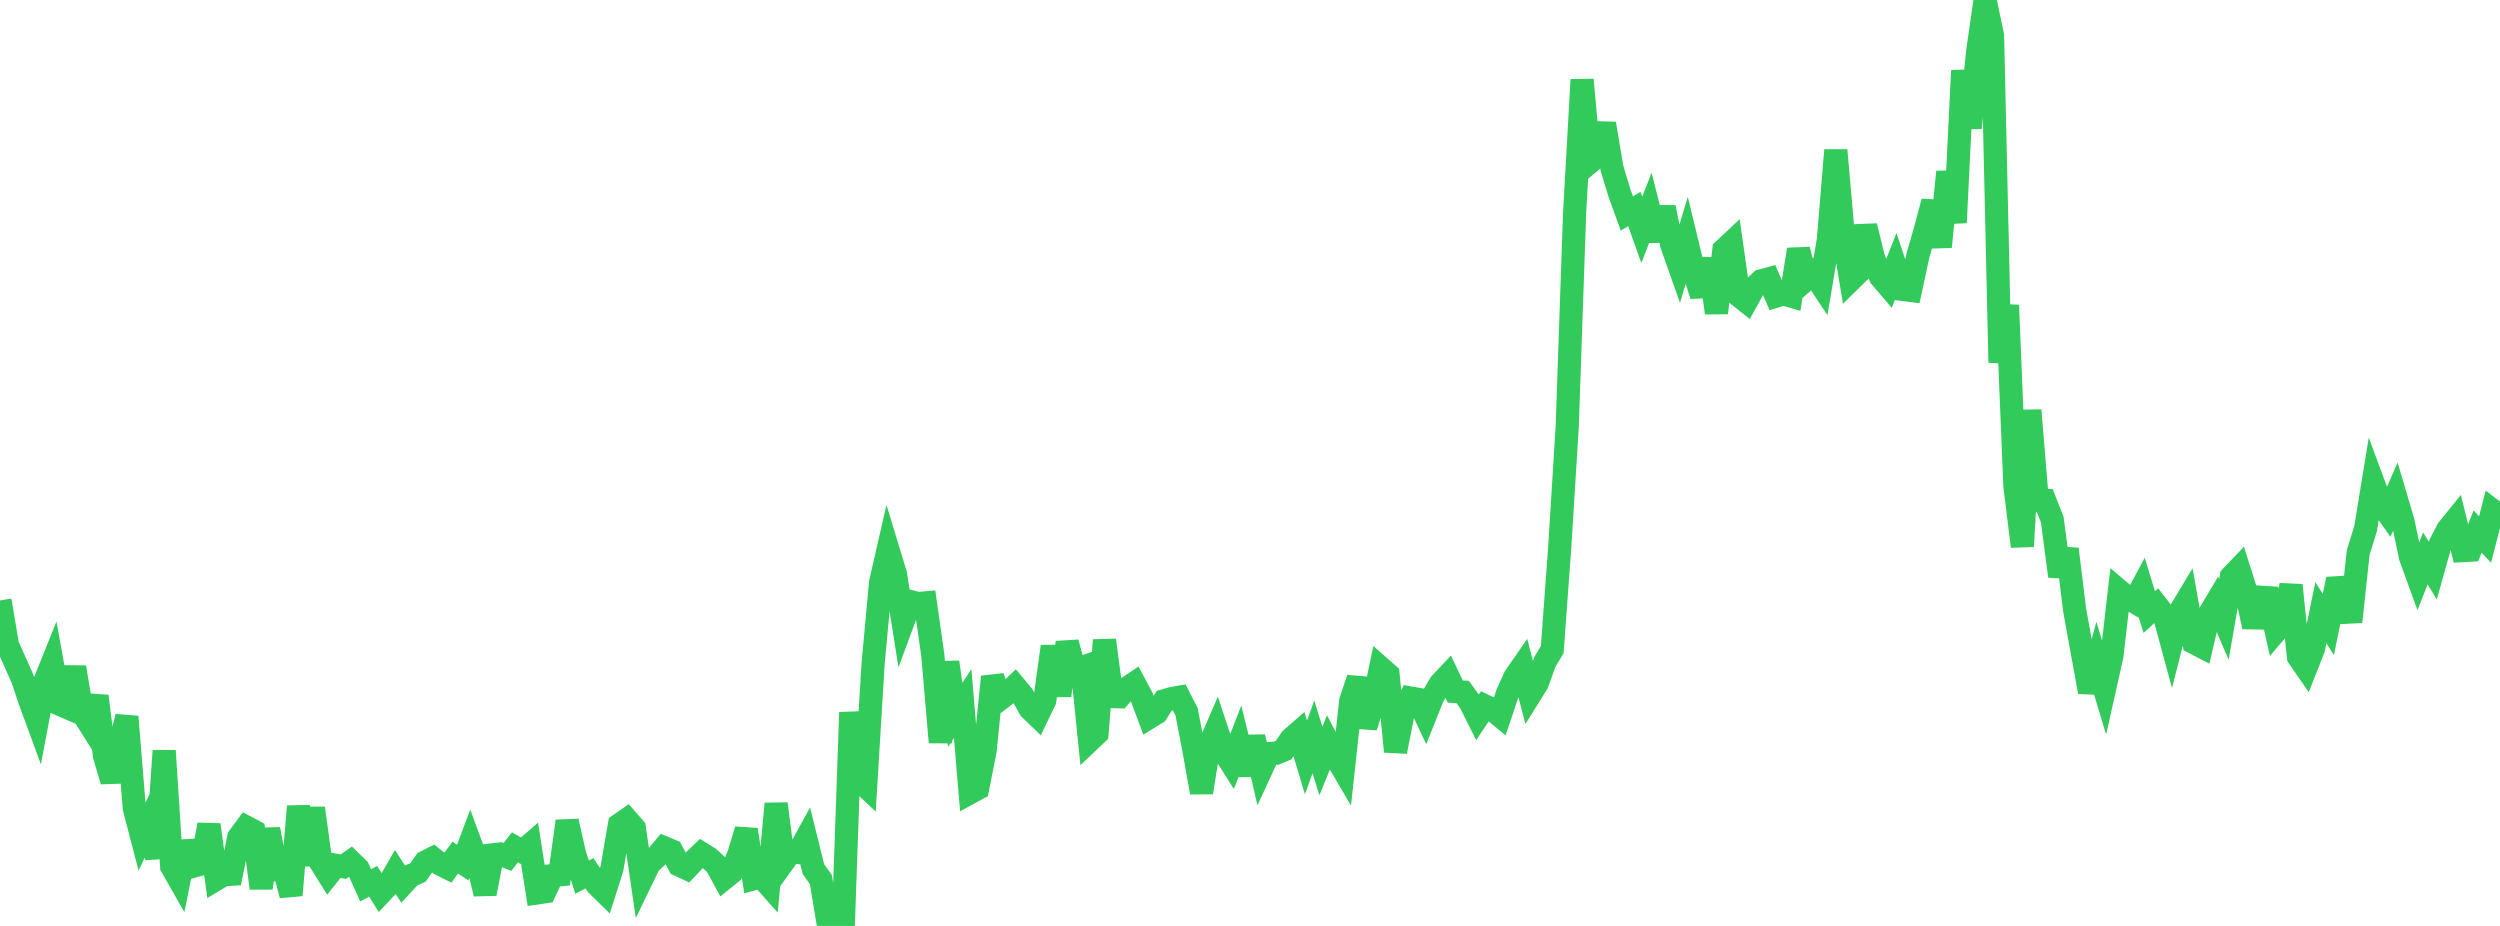 <?xml version="1.0" standalone="no"?>
<!DOCTYPE svg PUBLIC "-//W3C//DTD SVG 1.1//EN" "http://www.w3.org/Graphics/SVG/1.1/DTD/svg11.dtd">

<svg width="135" height="50" viewBox="0 0 135 50" preserveAspectRatio="none" 
  xmlns="http://www.w3.org/2000/svg"
  xmlns:xlink="http://www.w3.org/1999/xlink">


<polyline points="0.0, 32.425 0.403, 34.828 0.806, 35.735 1.209, 36.64 1.612, 37.837 2.015, 38.935 2.418, 36.811 2.821, 35.807 3.224, 38.028 3.627, 38.204 4.03, 36.033 4.433, 38.461 4.836, 39.101 5.239, 37.594 5.642, 40.807 6.045, 42.181 6.448, 40.323 6.851, 38.702 7.254, 43.652 7.657, 45.201 8.06, 44.36 8.463, 46.328 8.866, 40.542 9.269, 46.786 9.672, 47.494 10.075, 45.465 10.478, 46.765 10.881, 46.654 11.284, 44.536 11.687, 47.473 12.09, 47.232 12.493, 47.209 12.896, 45.209 13.299, 44.665 13.701, 44.879 14.104, 47.961 14.507, 44.774 14.91, 46.934 15.313, 46.833 15.716, 48.341 16.119, 43.545 16.522, 46.713 16.925, 43.641 17.328, 46.584 17.731, 47.232 18.134, 46.727 18.537, 46.802 18.94, 46.521 19.343, 46.913 19.746, 47.809 20.149, 47.59 20.552, 48.232 20.955, 47.804 21.358, 47.101 21.761, 47.73 22.164, 47.295 22.567, 47.114 22.97, 46.546 23.373, 46.345 23.776, 46.667 24.179, 46.867 24.582, 46.308 24.985, 46.582 25.388, 45.509 25.791, 46.599 26.194, 48.261 26.597, 46.162 27.0, 46.116 27.403, 46.276 27.806, 45.755 28.209, 45.984 28.612, 45.634 29.015, 48.215 29.418, 48.156 29.821, 47.285 30.224, 47.243 30.627, 44.346 31.03, 46.133 31.433, 47.366 31.836, 47.156 32.239, 47.777 32.642, 48.172 33.045, 46.901 33.448, 44.539 33.851, 44.257 34.254, 44.72 34.657, 47.472 35.06, 46.64 35.463, 46.264 35.866, 45.779 36.269, 45.947 36.672, 46.708 37.075, 46.896 37.478, 46.47 37.881, 46.085 38.284, 46.335 38.687, 46.705 39.09, 47.448 39.493, 47.123 39.896, 46.139 40.299, 44.805 40.701, 47.45 41.104, 47.339 41.507, 47.791 41.91, 43.402 42.313, 46.532 42.716, 45.972 43.119, 46.033 43.522, 45.302 43.925, 46.933 44.328, 47.498 44.731, 49.935 45.134, 49.929 45.537, 50.0 45.94, 38.469 46.343, 42.076 46.746, 42.456 47.149, 35.82 47.552, 31.457 47.955, 29.693 48.358, 31.018 48.761, 33.579 49.164, 32.488 49.567, 32.594 49.97, 32.556 50.373, 35.387 50.776, 40.086 51.179, 35.757 51.582, 38.603 51.985, 37.989 52.388, 42.802 52.791, 42.581 53.194, 40.552 53.597, 36.546 54.0, 37.75 54.403, 37.443 54.806, 37.054 55.209, 37.537 55.612, 38.268 56.015, 38.656 56.418, 37.82 56.821, 34.908 57.224, 37.556 57.627, 34.697 58.03, 36.172 58.433, 36.038 58.836, 39.99 59.239, 39.608 59.642, 34.568 60.045, 37.616 60.448, 37.627 60.851, 37.165 61.254, 36.896 61.657, 37.654 62.06, 38.739 62.463, 38.49 62.866, 37.842 63.269, 37.723 63.672, 37.652 64.075, 38.432 64.478, 40.532 64.881, 42.794 65.284, 40.299 65.687, 39.37 66.09, 40.584 66.493, 41.221 66.896, 40.179 67.299, 41.827 67.701, 39.794 68.104, 41.564 68.507, 40.693 68.91, 40.672 69.313, 40.506 69.716, 39.909 70.119, 39.556 70.522, 40.903 70.925, 39.792 71.328, 41.092 71.731, 40.103 72.134, 40.868 72.537, 41.555 72.94, 37.846 73.343, 36.641 73.746, 39.255 74.149, 37.975 74.552, 36.062 74.955, 36.417 75.358, 40.584 75.761, 38.549 76.164, 37.692 76.567, 37.762 76.97, 38.619 77.373, 37.609 77.776, 36.923 78.179, 36.494 78.582, 37.343 78.985, 37.369 79.388, 37.924 79.791, 38.728 80.194, 38.124 80.597, 38.317 81.0, 38.649 81.403, 37.443 81.806, 36.557 82.209, 35.976 82.612, 37.53 83.015, 36.883 83.418, 35.755 83.821, 35.079 84.224, 29.57 84.627, 23.087 85.03, 11.465 85.433, 4.307 85.836, 8.771 86.239, 8.432 86.642, 6.677 87.045, 9.083 87.448, 10.414 87.851, 11.528 88.254, 11.286 88.657, 12.413 89.06, 11.377 89.463, 12.975 89.866, 11.2 90.269, 13.207 90.672, 14.346 91.075, 13.011 91.478, 14.675 91.881, 15.961 92.284, 13.984 92.687, 16.897 93.09, 13.494 93.493, 13.115 93.896, 15.959 94.299, 16.279 94.701, 15.555 95.104, 15.166 95.507, 15.058 95.91, 15.989 96.313, 15.869 96.716, 15.988 97.119, 13.475 97.522, 15.098 97.925, 14.747 98.328, 15.354 98.731, 12.961 99.134, 8.11 99.537, 12.689 99.94, 15.116 100.343, 14.72 100.746, 12.205 101.149, 13.867 101.552, 14.959 101.955, 15.429 102.358, 14.412 102.761, 15.63 103.164, 15.681 103.567, 13.799 103.97, 12.41 104.373, 10.889 104.776, 13.327 105.179, 9.28 105.582, 12.022 105.985, 3.814 106.388, 6.907 106.791, 2.81 107.194, 0.0 107.597, 1.93 108.0, 19.575 108.403, 16.481 108.806, 26.261 109.209, 29.506 109.612, 22.155 110.015, 27.034 110.418, 27.031 110.821, 28.055 111.224, 31.112 111.627, 29.652 112.03, 32.939 112.433, 35.162 112.836, 37.366 113.239, 35.863 113.642, 37.203 114.045, 35.403 114.448, 31.911 114.851, 32.253 115.254, 32.493 115.657, 31.739 116.06, 33.053 116.463, 32.686 116.866, 33.205 117.269, 34.693 117.672, 33.107 118.075, 32.436 118.478, 34.704 118.881, 34.914 119.284, 33.191 119.687, 32.512 120.09, 33.45 120.493, 31.141 120.896, 30.719 121.299, 31.995 121.701, 33.847 122.104, 32.251 122.507, 32.277 122.91, 34.063 123.313, 33.588 123.716, 31.601 124.119, 35.473 124.522, 36.057 124.925, 35.039 125.328, 33.082 125.731, 33.724 126.134, 31.743 126.537, 31.718 126.94, 33.575 127.343, 29.838 127.746, 28.527 128.149, 26.062 128.552, 27.15 128.955, 27.722 129.358, 26.798 129.761, 28.157 130.164, 30.072 130.567, 31.182 130.97, 30.153 131.373, 30.816 131.776, 29.374 132.179, 28.594 132.582, 28.097 132.985, 29.733 133.388, 29.711 133.791, 28.705 134.194, 29.132 134.597, 27.559 135.0, 27.865" fill="none" stroke="#32ca5b" stroke-width="1.25"/>

</svg>